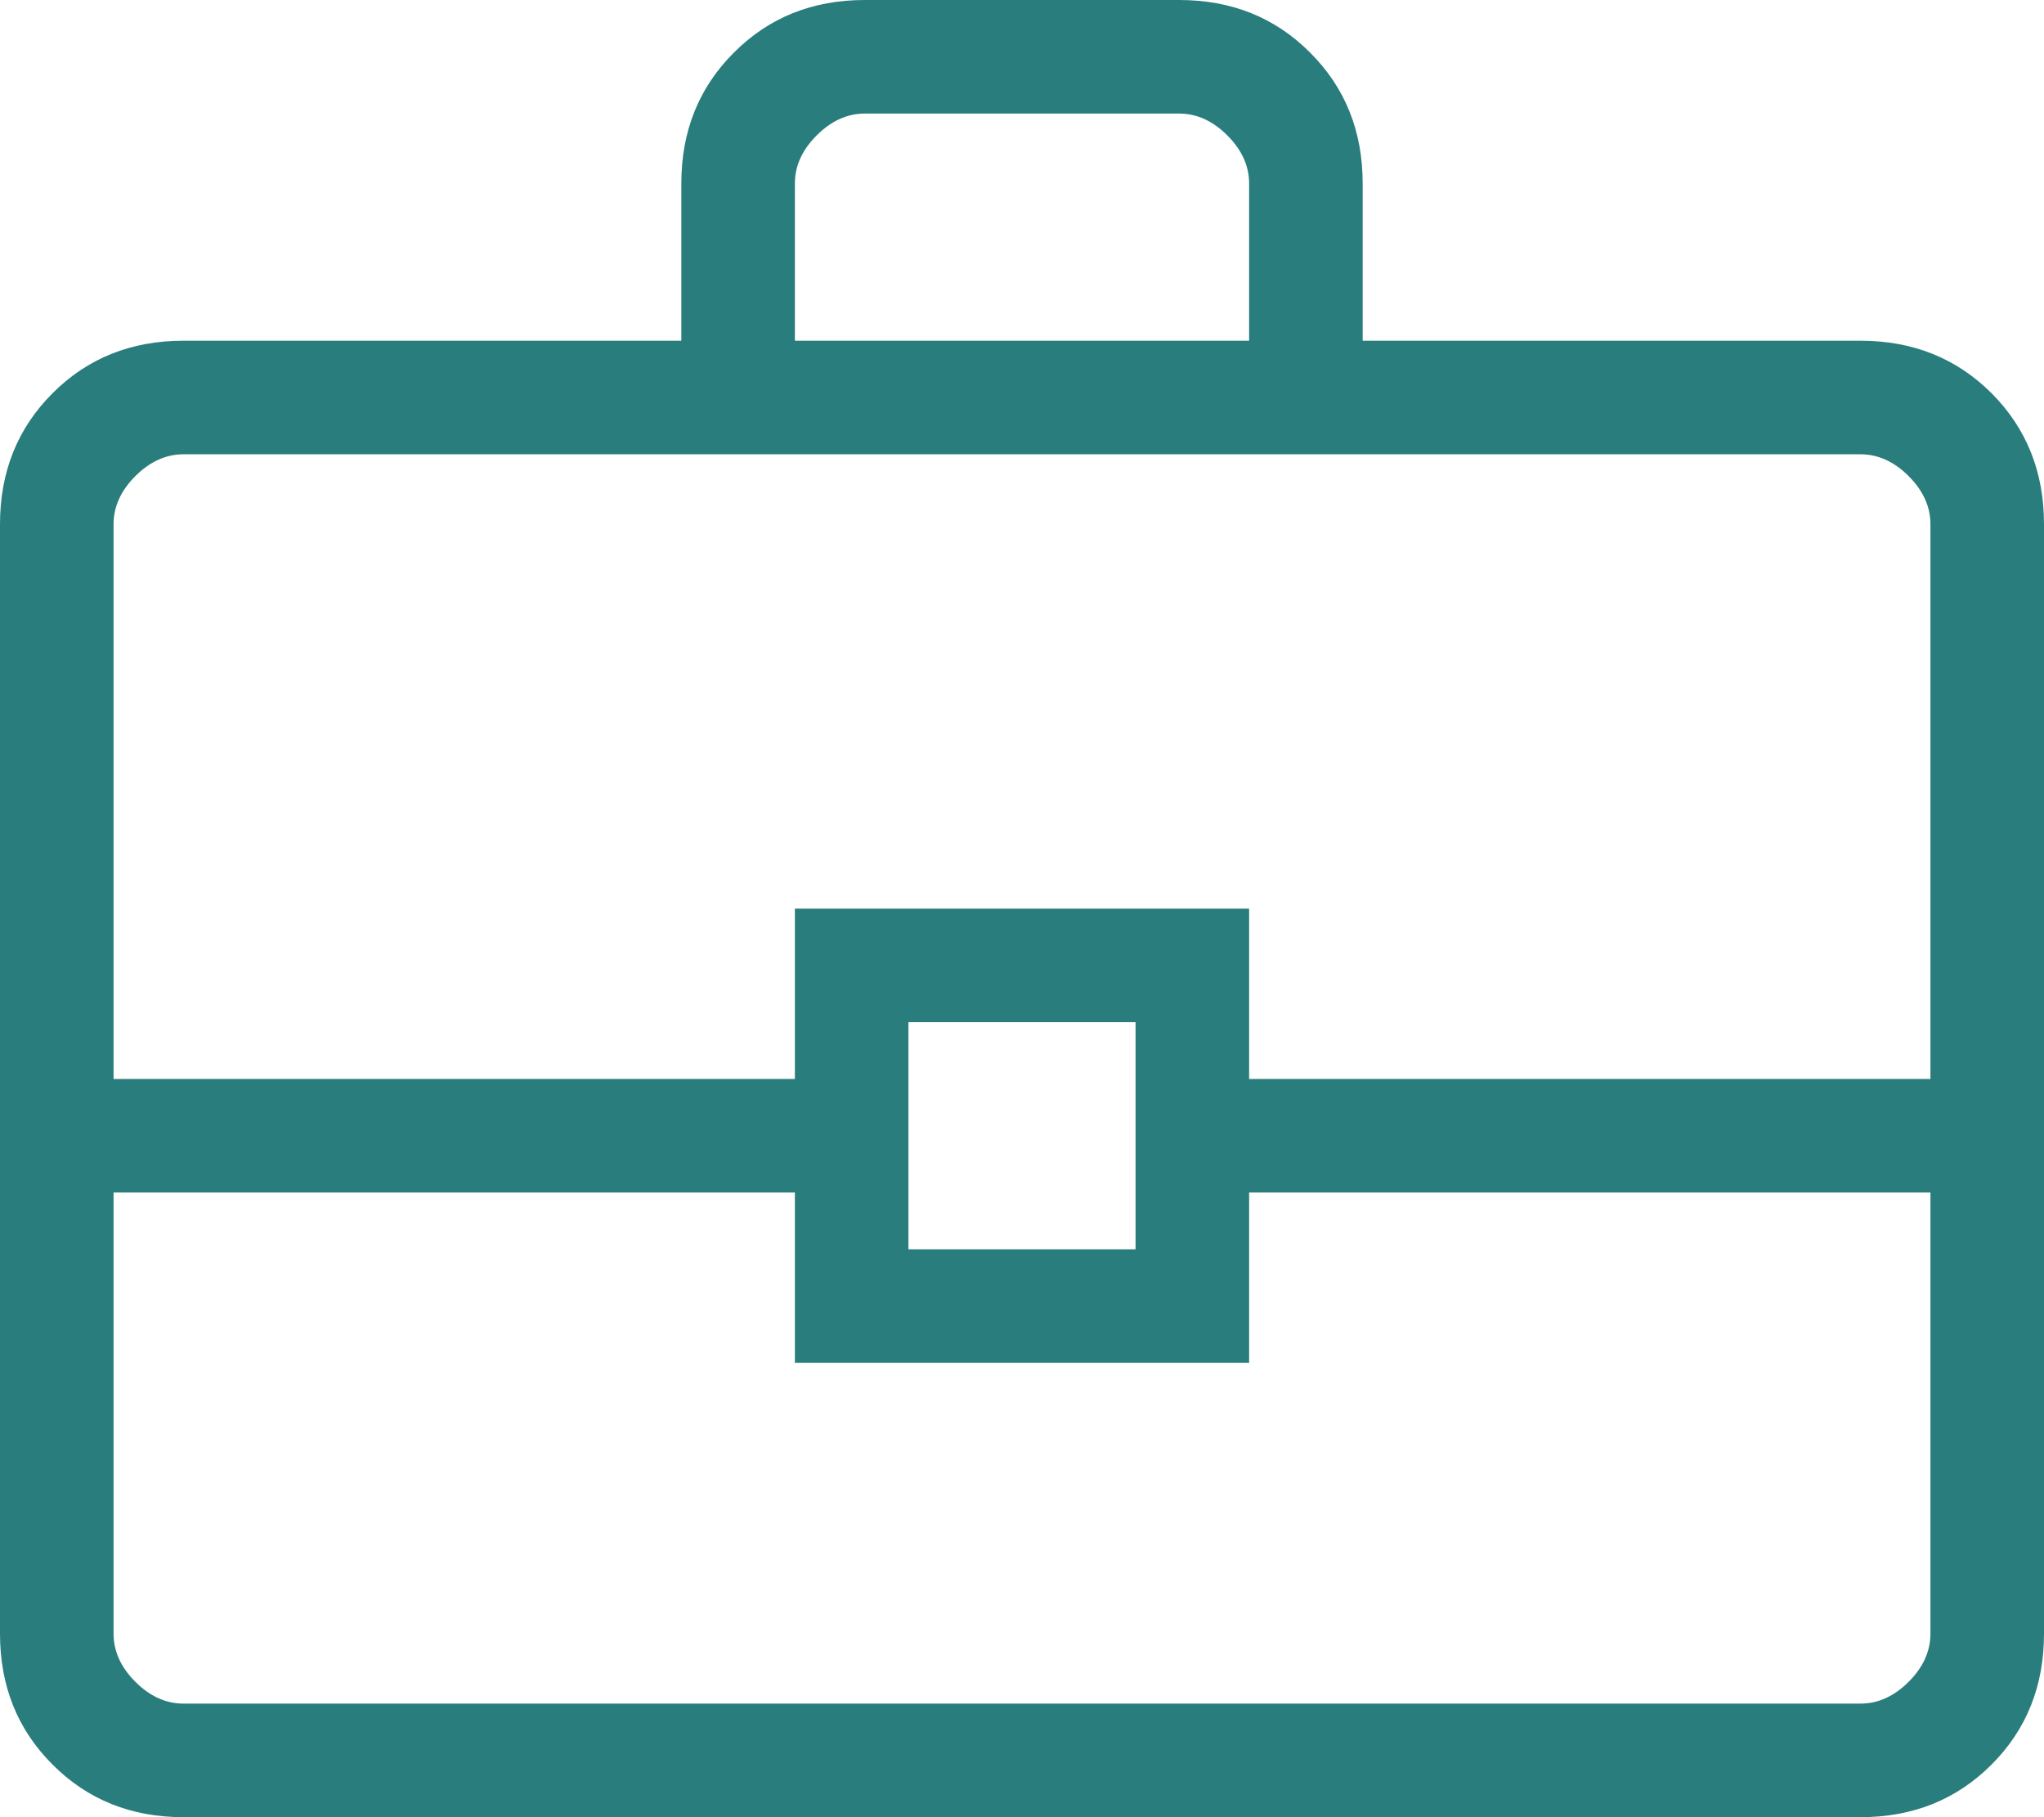 <svg width="18" height="16" viewBox="0 0 18 16" fill="none" xmlns="http://www.w3.org/2000/svg">
<path d="M1.615 16C1.155 16 0.771 15.846 0.463 15.537C0.154 15.229 0 14.845 0 14.384V4.615C0 4.155 0.154 3.771 0.463 3.462C0.771 3.154 1.155 3 1.615 3H6V1.615C6 1.155 6.154 0.771 6.463 0.463C6.771 0.154 7.155 0 7.615 0H10.384C10.845 0 11.229 0.154 11.537 0.463C11.846 0.771 12 1.155 12 1.615V3H16.384C16.845 3 17.229 3.154 17.538 3.462C17.846 3.771 18 4.155 18 4.615V14.384C18 14.845 17.846 15.229 17.538 15.537C17.229 15.846 16.845 16 16.384 16H1.615ZM7 3H11V1.615C11 1.461 10.936 1.32 10.808 1.192C10.68 1.064 10.539 1 10.384 1H7.615C7.462 1 7.32 1.064 7.192 1.192C7.064 1.32 7 1.461 7 1.615V3ZM17 10.5H11V12H7V10.5H1V14.384C1 14.539 1.064 14.68 1.192 14.808C1.32 14.936 1.462 15 1.615 15H16.384C16.538 15 16.68 14.936 16.808 14.808C16.936 14.68 17 14.539 17 14.384V10.5ZM8 11H10V9H8V11ZM1 9.5H7V8H11V9.5H17V4.615C17 4.462 16.936 4.32 16.808 4.192C16.68 4.064 16.538 4 16.384 4H1.615C1.462 4 1.32 4.064 1.192 4.192C1.064 4.32 1 4.462 1 4.615V9.5Z" fill="#2A7D7D"/>
</svg>
